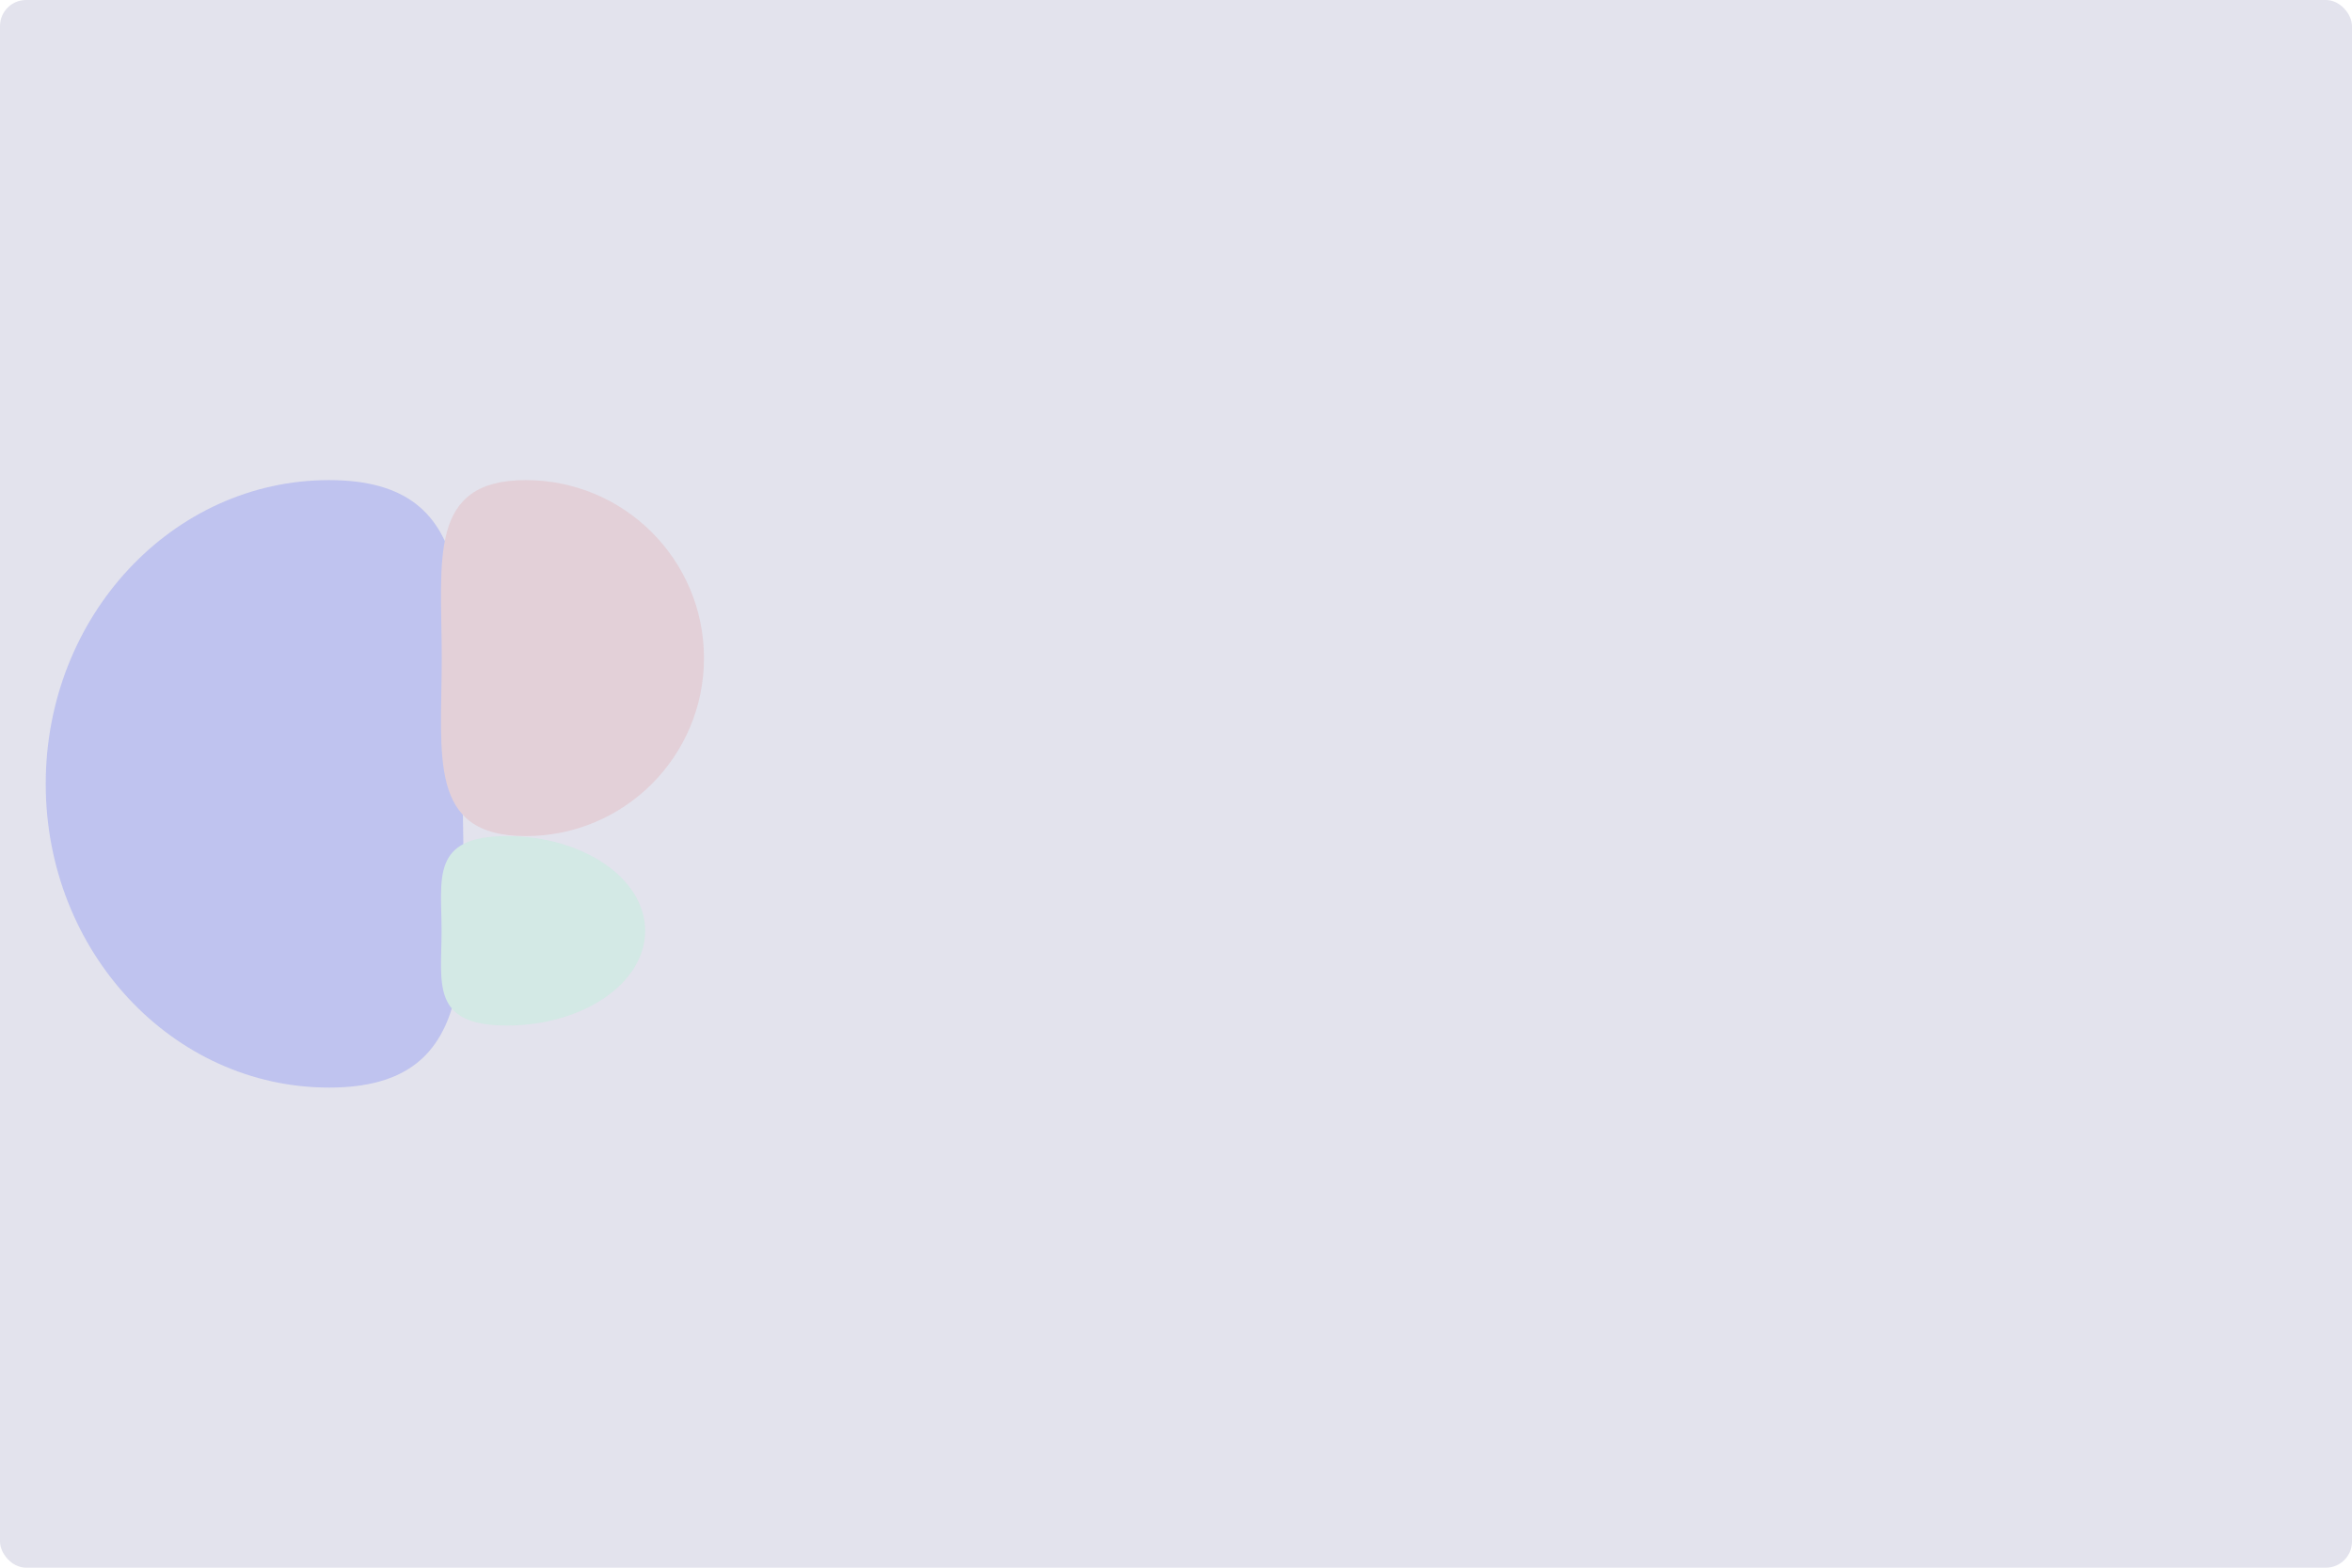 <svg width="1440" height="960" viewBox="0 0 1440 960" fill="none" xmlns="http://www.w3.org/2000/svg">
<g clip-path="url(#clip0_564_64804)">
<rect width="1440" height="960" rx="16" fill="#E3E3ED"/>
<g opacity="0.2">
<g filter="url(#filter0_f_564_64804)">
<path d="M283.28 480C283.28 582.725 297.308 666 201.492 666C105.675 666 28 582.725 28 480C28 377.275 105.675 294 201.492 294C297.308 294 283.28 377.275 283.28 480Z" fill="#2E42F3"/>
</g>
<g filter="url(#filter1_f_564_64804)">
<path d="M270.453 403C270.453 463.199 261.63 512 321.89 512C382.15 512 431 463.199 431 403C431 342.801 382.15 294 321.89 294C261.63 294 270.453 342.801 270.453 403Z" fill="#E28383"/>
</g>
<g filter="url(#filter2_f_564_64804)">
<path d="M270.351 570C270.351 602.033 263.502 628 310.287 628C357.073 628 395 602.033 395 570C395 537.967 357.073 512 310.287 512C263.502 512 270.351 537.967 270.351 570Z" fill="#91FFC4"/>
</g>
</g>
</g>
<defs>
<filter id="filter0_f_564_64804" x="-211.8" y="54.2" width="735.6" height="851.6" filterUnits="userSpaceOnUse" color-interpolation-filters="sRGB">
<feFlood flood-opacity="0" result="BackgroundImageFix"/>
<feBlend mode="normal" in="SourceGraphic" in2="BackgroundImageFix" result="shape"/>
<feGaussianBlur stdDeviation="119.9" result="effect1_foregroundBlur_564_64804"/>
</filter>
<filter id="filter1_f_564_64804" x="30.2" y="54.2" width="640.6" height="697.6" filterUnits="userSpaceOnUse" color-interpolation-filters="sRGB">
<feFlood flood-opacity="0" result="BackgroundImageFix"/>
<feBlend mode="normal" in="SourceGraphic" in2="BackgroundImageFix" result="shape"/>
<feGaussianBlur stdDeviation="119.9" result="effect1_foregroundBlur_564_64804"/>
</filter>
<filter id="filter2_f_564_64804" x="30.2" y="272.2" width="604.6" height="595.6" filterUnits="userSpaceOnUse" color-interpolation-filters="sRGB">
<feFlood flood-opacity="0" result="BackgroundImageFix"/>
<feBlend mode="normal" in="SourceGraphic" in2="BackgroundImageFix" result="shape"/>
<feGaussianBlur stdDeviation="119.9" result="effect1_foregroundBlur_564_64804"/>
</filter>
<clipPath id="clip0_564_64804">
<rect width="1440" height="960" rx="16" fill="white"/>
</clipPath>
</defs>
</svg>
